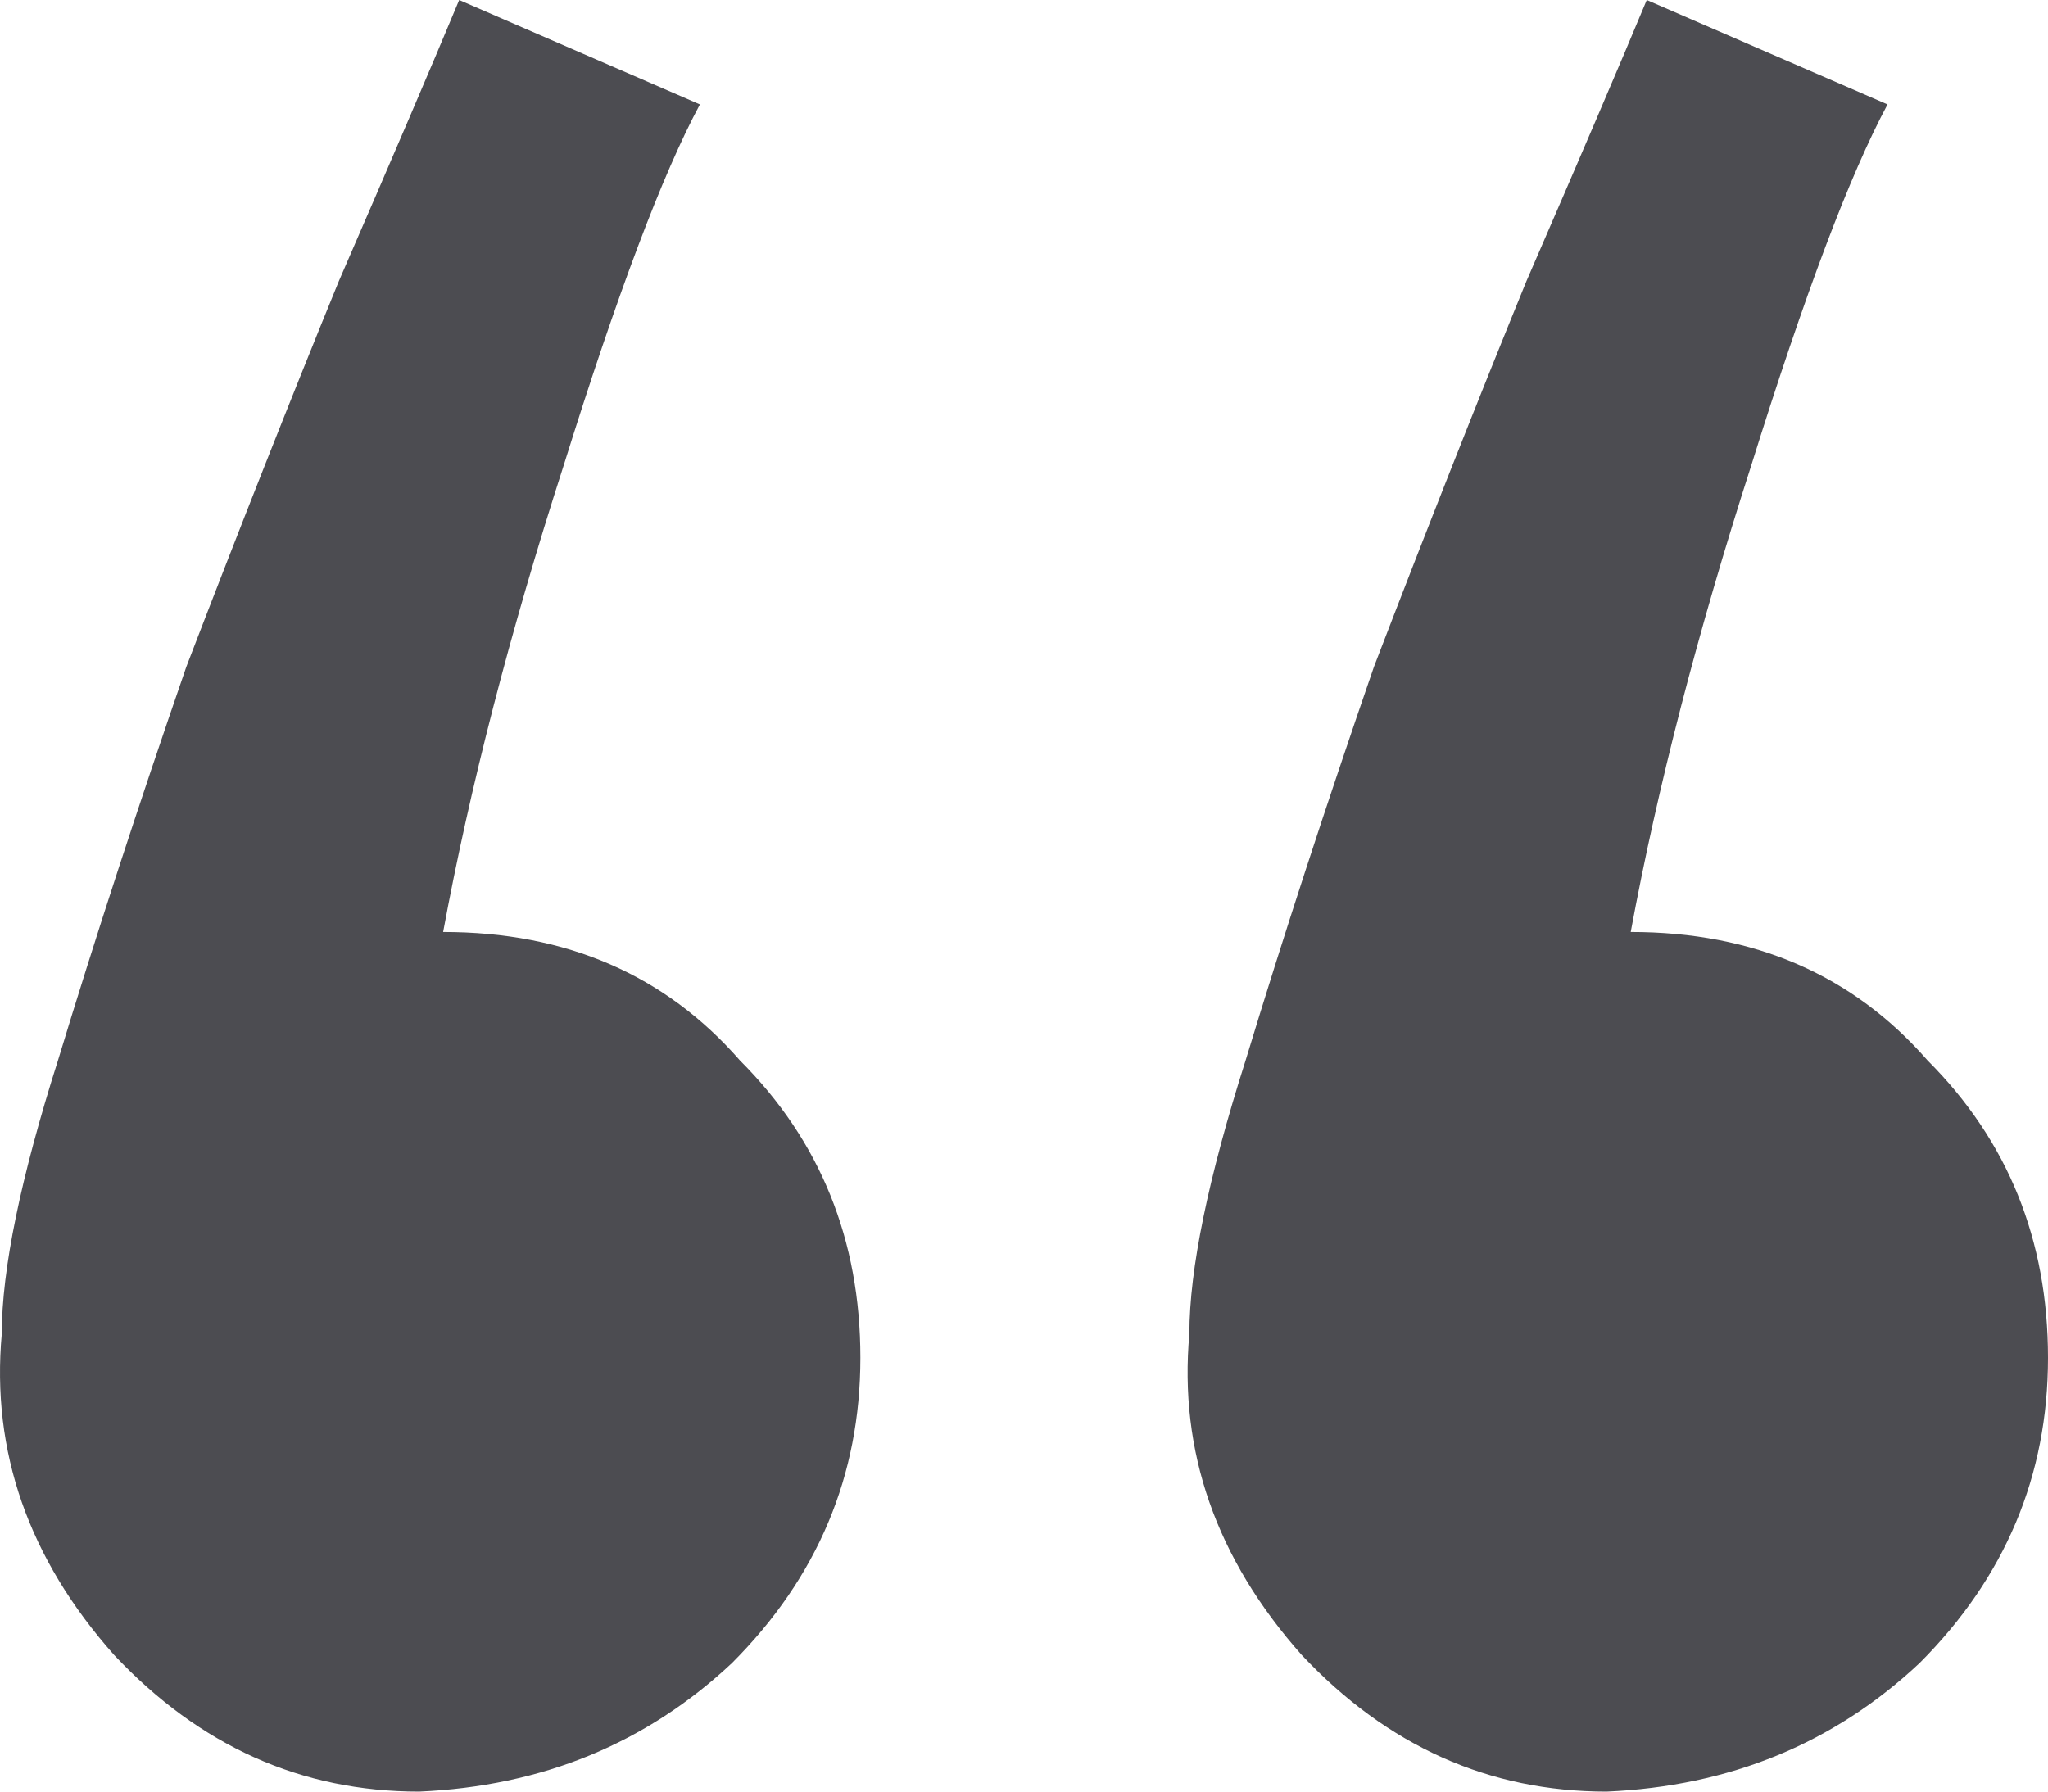 <svg width="48" height="42" viewBox="0 0 48 42" fill="none" xmlns="http://www.w3.org/2000/svg">
<path d="M48 31.83C48 34.592 46.997 36.978 44.991 38.986C42.985 40.87 40.54 41.874 37.656 42C34.898 42 32.516 40.933 30.509 38.798C28.503 36.538 27.626 34.027 27.876 31.265C27.876 29.758 28.315 27.623 29.193 24.861C30.07 21.973 31.074 18.897 32.202 15.632C33.456 12.368 34.647 9.354 35.775 6.592C37.029 3.704 37.969 1.507 38.596 0L44.239 2.448C43.361 4.081 42.295 6.906 41.041 10.924C39.788 14.816 38.847 18.457 38.22 21.848C41.104 21.848 43.424 22.852 45.179 24.861C47.06 26.744 48 29.067 48 31.83ZM20.165 31.83C20.165 34.592 19.162 36.978 17.156 38.986C15.15 40.87 12.705 41.874 9.822 42C7.063 42 4.681 40.933 2.675 38.798C0.669 36.538 -0.209 34.027 0.042 31.265C0.042 29.758 0.481 27.623 1.358 24.861C2.236 21.973 3.239 18.897 4.367 15.632C5.621 12.368 6.812 9.354 7.941 6.592C9.195 3.704 10.135 1.507 10.762 0L16.404 2.448C15.526 4.081 14.461 6.906 13.207 10.924C11.953 14.816 11.013 18.457 10.386 21.848C13.27 21.848 15.589 22.852 17.344 24.861C19.225 26.744 20.165 29.067 20.165 31.83Z" fill="#4C4C51"/>
</svg>
